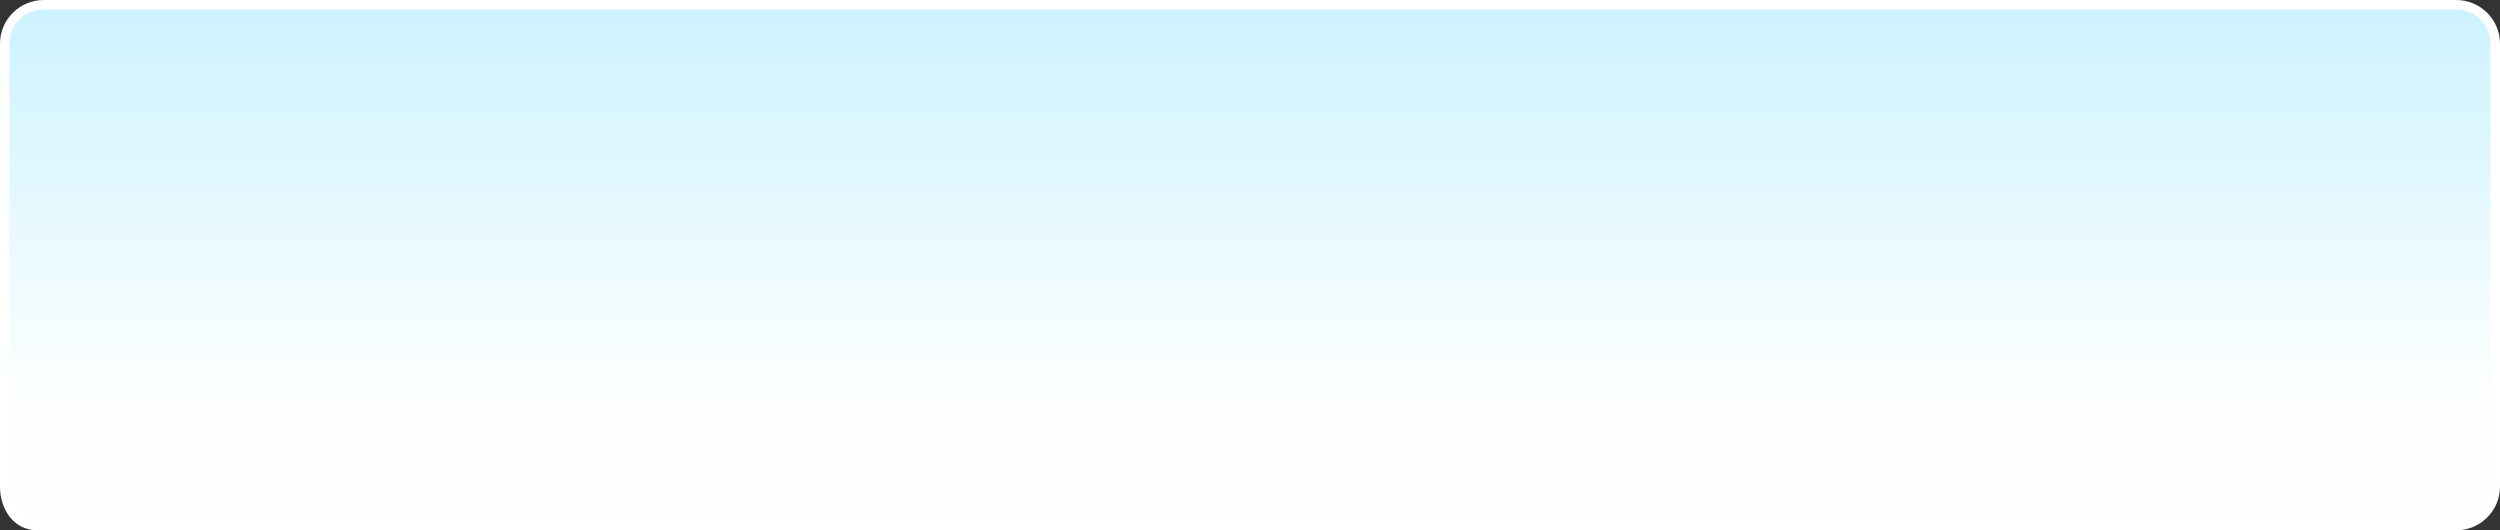 <?xml version="1.0" encoding="utf-8"?>
<!-- Generator: Adobe Illustrator 16.0.0, SVG Export Plug-In . SVG Version: 6.00 Build 0)  -->
<!DOCTYPE svg PUBLIC "-//W3C//DTD SVG 1.1//EN" "http://www.w3.org/Graphics/SVG/1.1/DTD/svg11.dtd">
<svg version="1.1" id="Layer_1" xmlns="http://www.w3.org/2000/svg" xmlns:xlink="http://www.w3.org/1999/xlink" x="0px" y="0px"
	 width="1056px" height="224px" viewBox="0 0 1056 224" enable-background="new 0 0 1056 224" xml:space="preserve">
<rect x="0" y="0" width="1056" height="224" fill="#333333" stroke="none"/>
<g id="brow1_1_">
</g>
<g id="brow1">
</g>
<g>
	<linearGradient id="SVGID_1_" gradientUnits="userSpaceOnUse" x1="528" y1="-25.373" x2="528" y2="169.305">
		<stop  offset="0" style="stop-color:#C4F0FF"/>
		<stop  offset="1" style="stop-color:#FDFFFF"/>
	</linearGradient>
	<path fill="url(#SVGID_1_)" d="M15.878,222C6.767,222,2,213.726,2,205.552V18.449C2,9.379,9.404,2,18.506,2h1018.99
		C1046.597,2,1054,9.379,1054,18.449v187.103c0,9.069-7.403,16.448-16.504,16.448H15.878z"/>
	<path fill="#FFFFFF" d="M1037.496,4c8.011,0,14.504,6.469,14.504,14.449v187.103c0,7.979-6.493,14.448-14.504,14.448H15.878
		C7.627,220,4,212.151,4,205.552V18.449C4,10.469,10.494,4,18.506,4H1037.496 M1037.496,0H18.506C8.302,0,0,8.276,0,18.449v187.103
		C0,214.719,5.454,224,15.878,224h1021.618c10.203,0,18.504-8.275,18.504-18.448V18.449C1056,8.276,1047.699,0,1037.496,0
		L1037.496,0z"/>
</g>
</svg>
